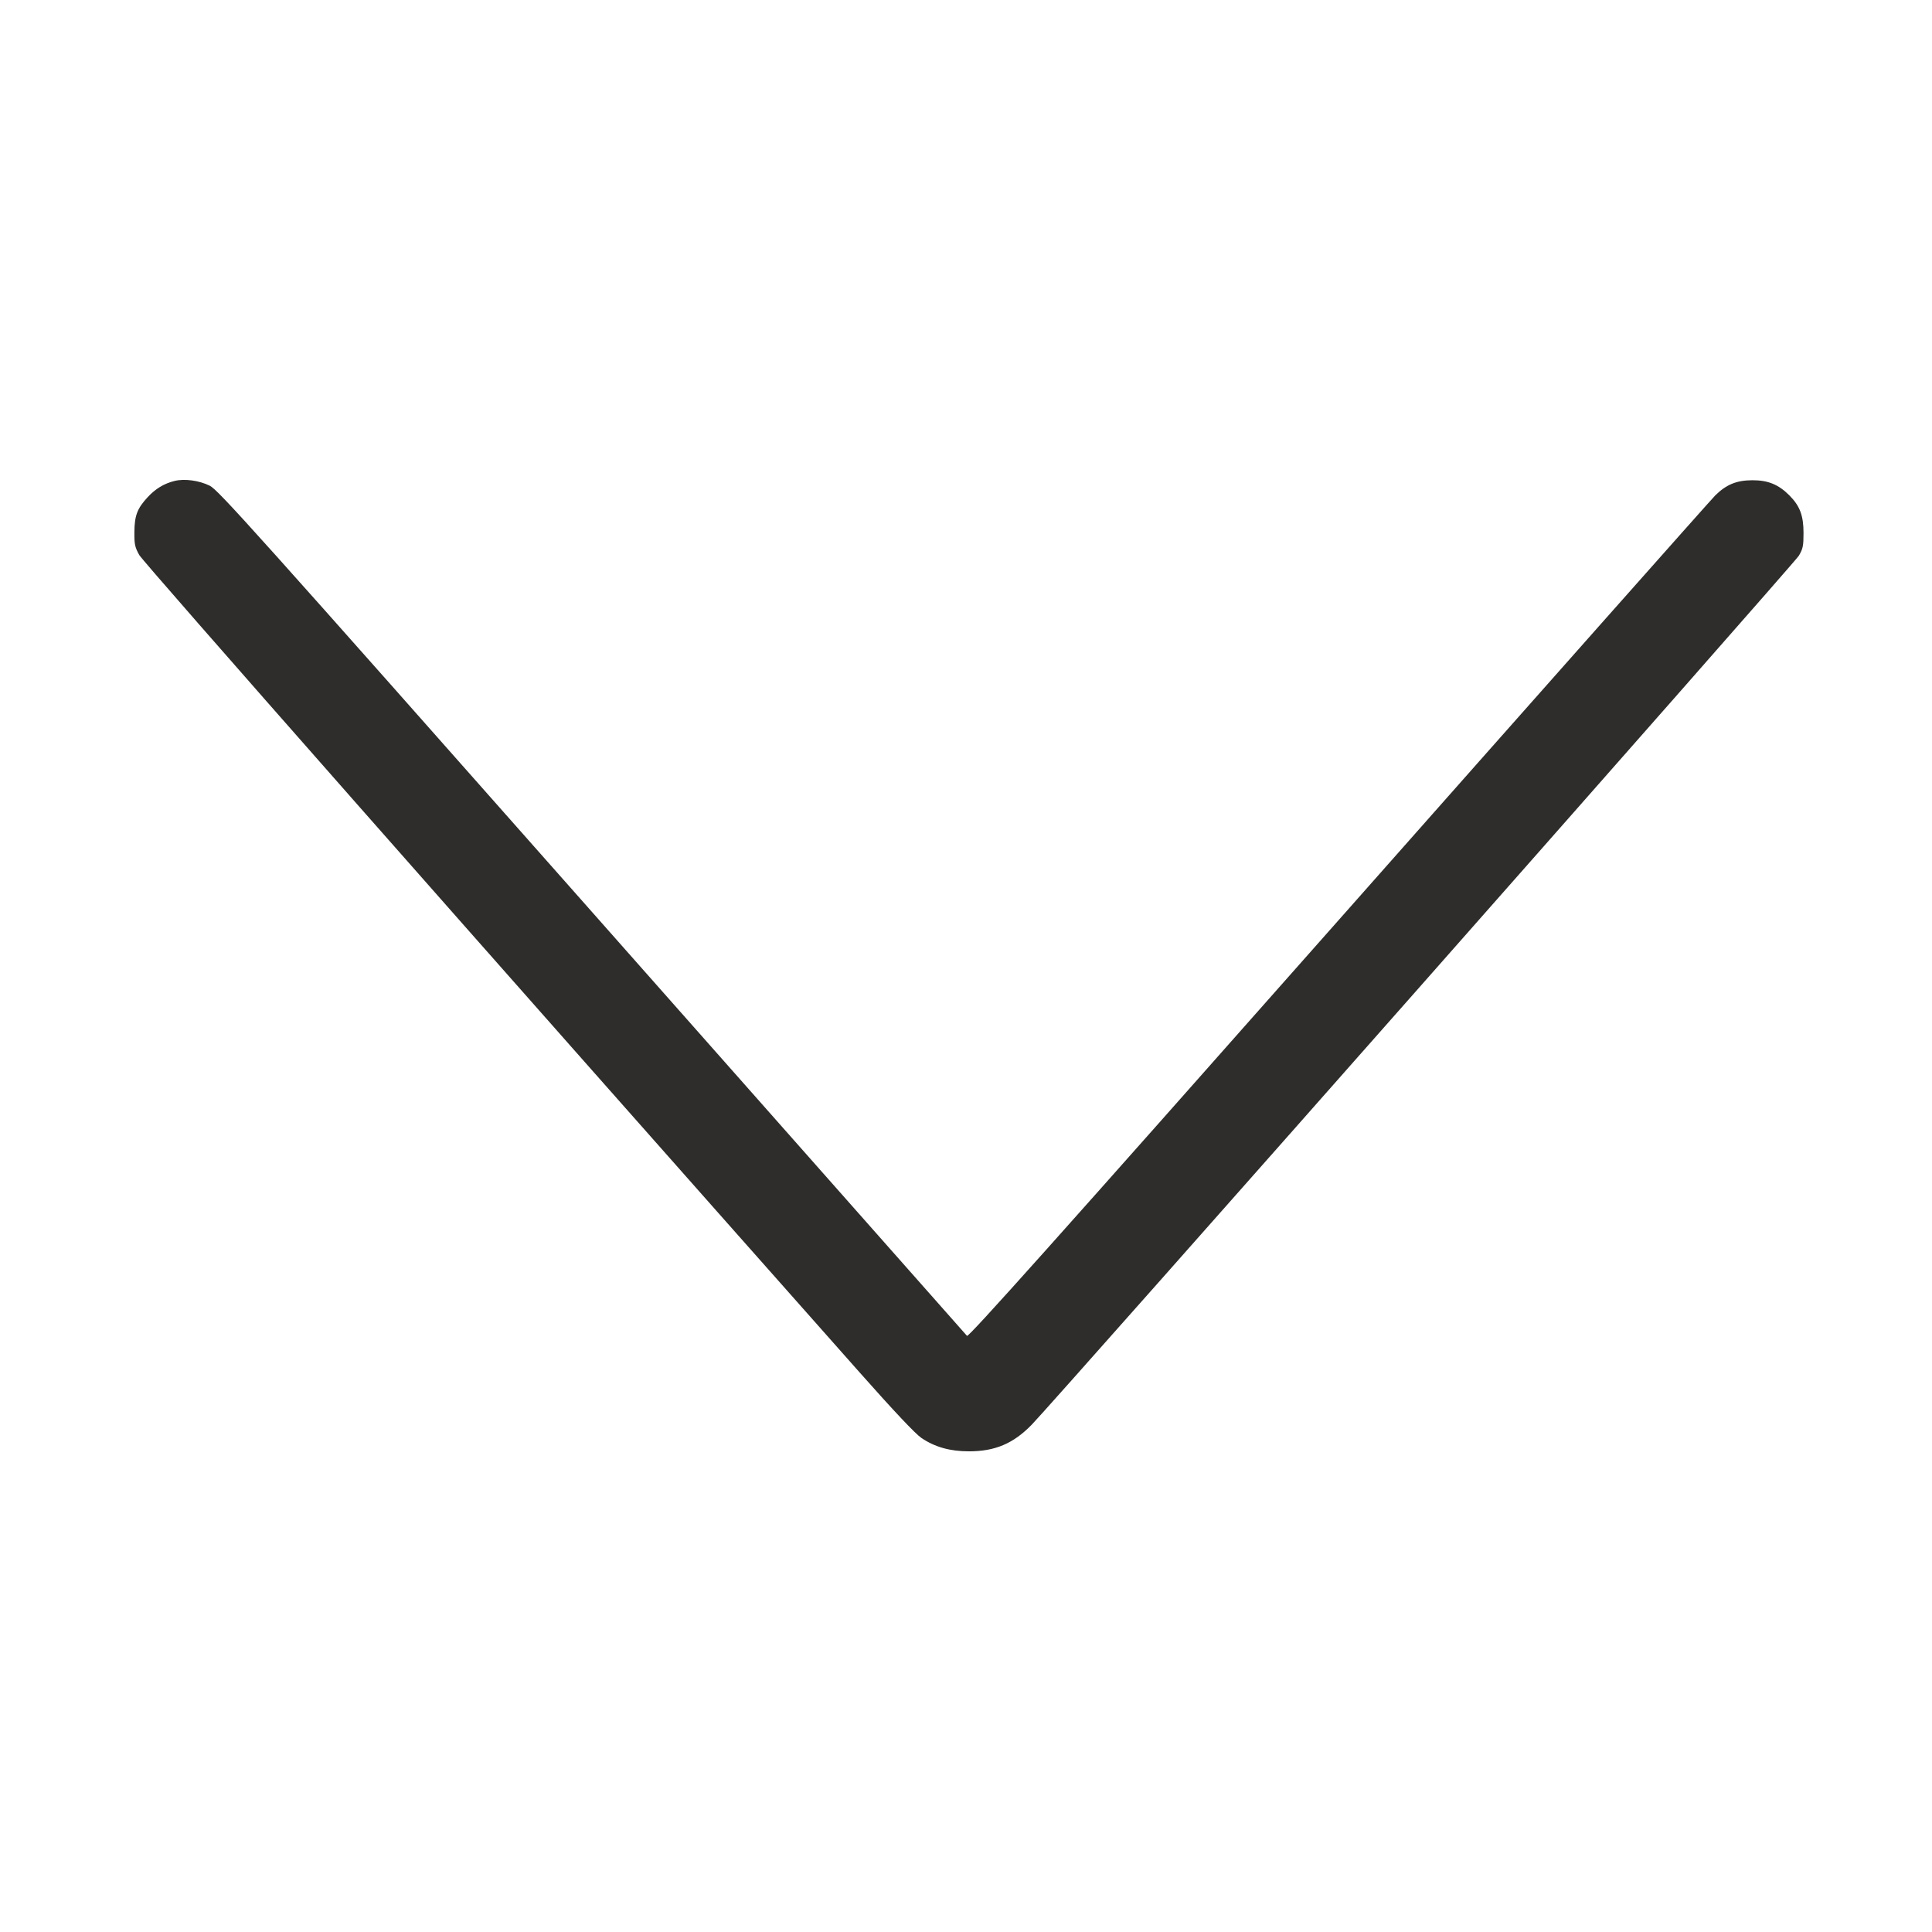 <svg width="100" height="100" viewBox="0 0 100 100" fill="none" xmlns="http://www.w3.org/2000/svg">
<path fill-rule="evenodd" clip-rule="evenodd" d="M9.041 24.892C8.49 25.028 8.047 25.296 7.637 25.741C7.101 26.322 6.964 26.686 6.956 27.543C6.951 28.173 6.982 28.321 7.208 28.727C7.417 29.104 24.417 48.394 44.489 71.031C46.283 73.054 47.381 74.219 47.694 74.43C48.387 74.899 49.174 75.12 50.15 75.121C51.505 75.121 52.452 74.719 53.404 73.74C54.583 72.526 92.894 29.129 93.107 28.766C93.319 28.405 93.35 28.256 93.35 27.588C93.35 26.683 93.161 26.183 92.61 25.633C92.054 25.077 91.507 24.854 90.7 24.857C89.885 24.86 89.353 25.078 88.779 25.645C88.571 25.851 79.795 35.747 69.277 47.637C54.603 64.225 50.13 69.229 50.052 69.144C49.996 69.083 41.263 59.211 30.646 47.207C13.06 27.324 11.298 25.359 10.856 25.14C10.312 24.87 9.552 24.766 9.041 24.892Z" fill="#2E2D2B"/>
</svg>
